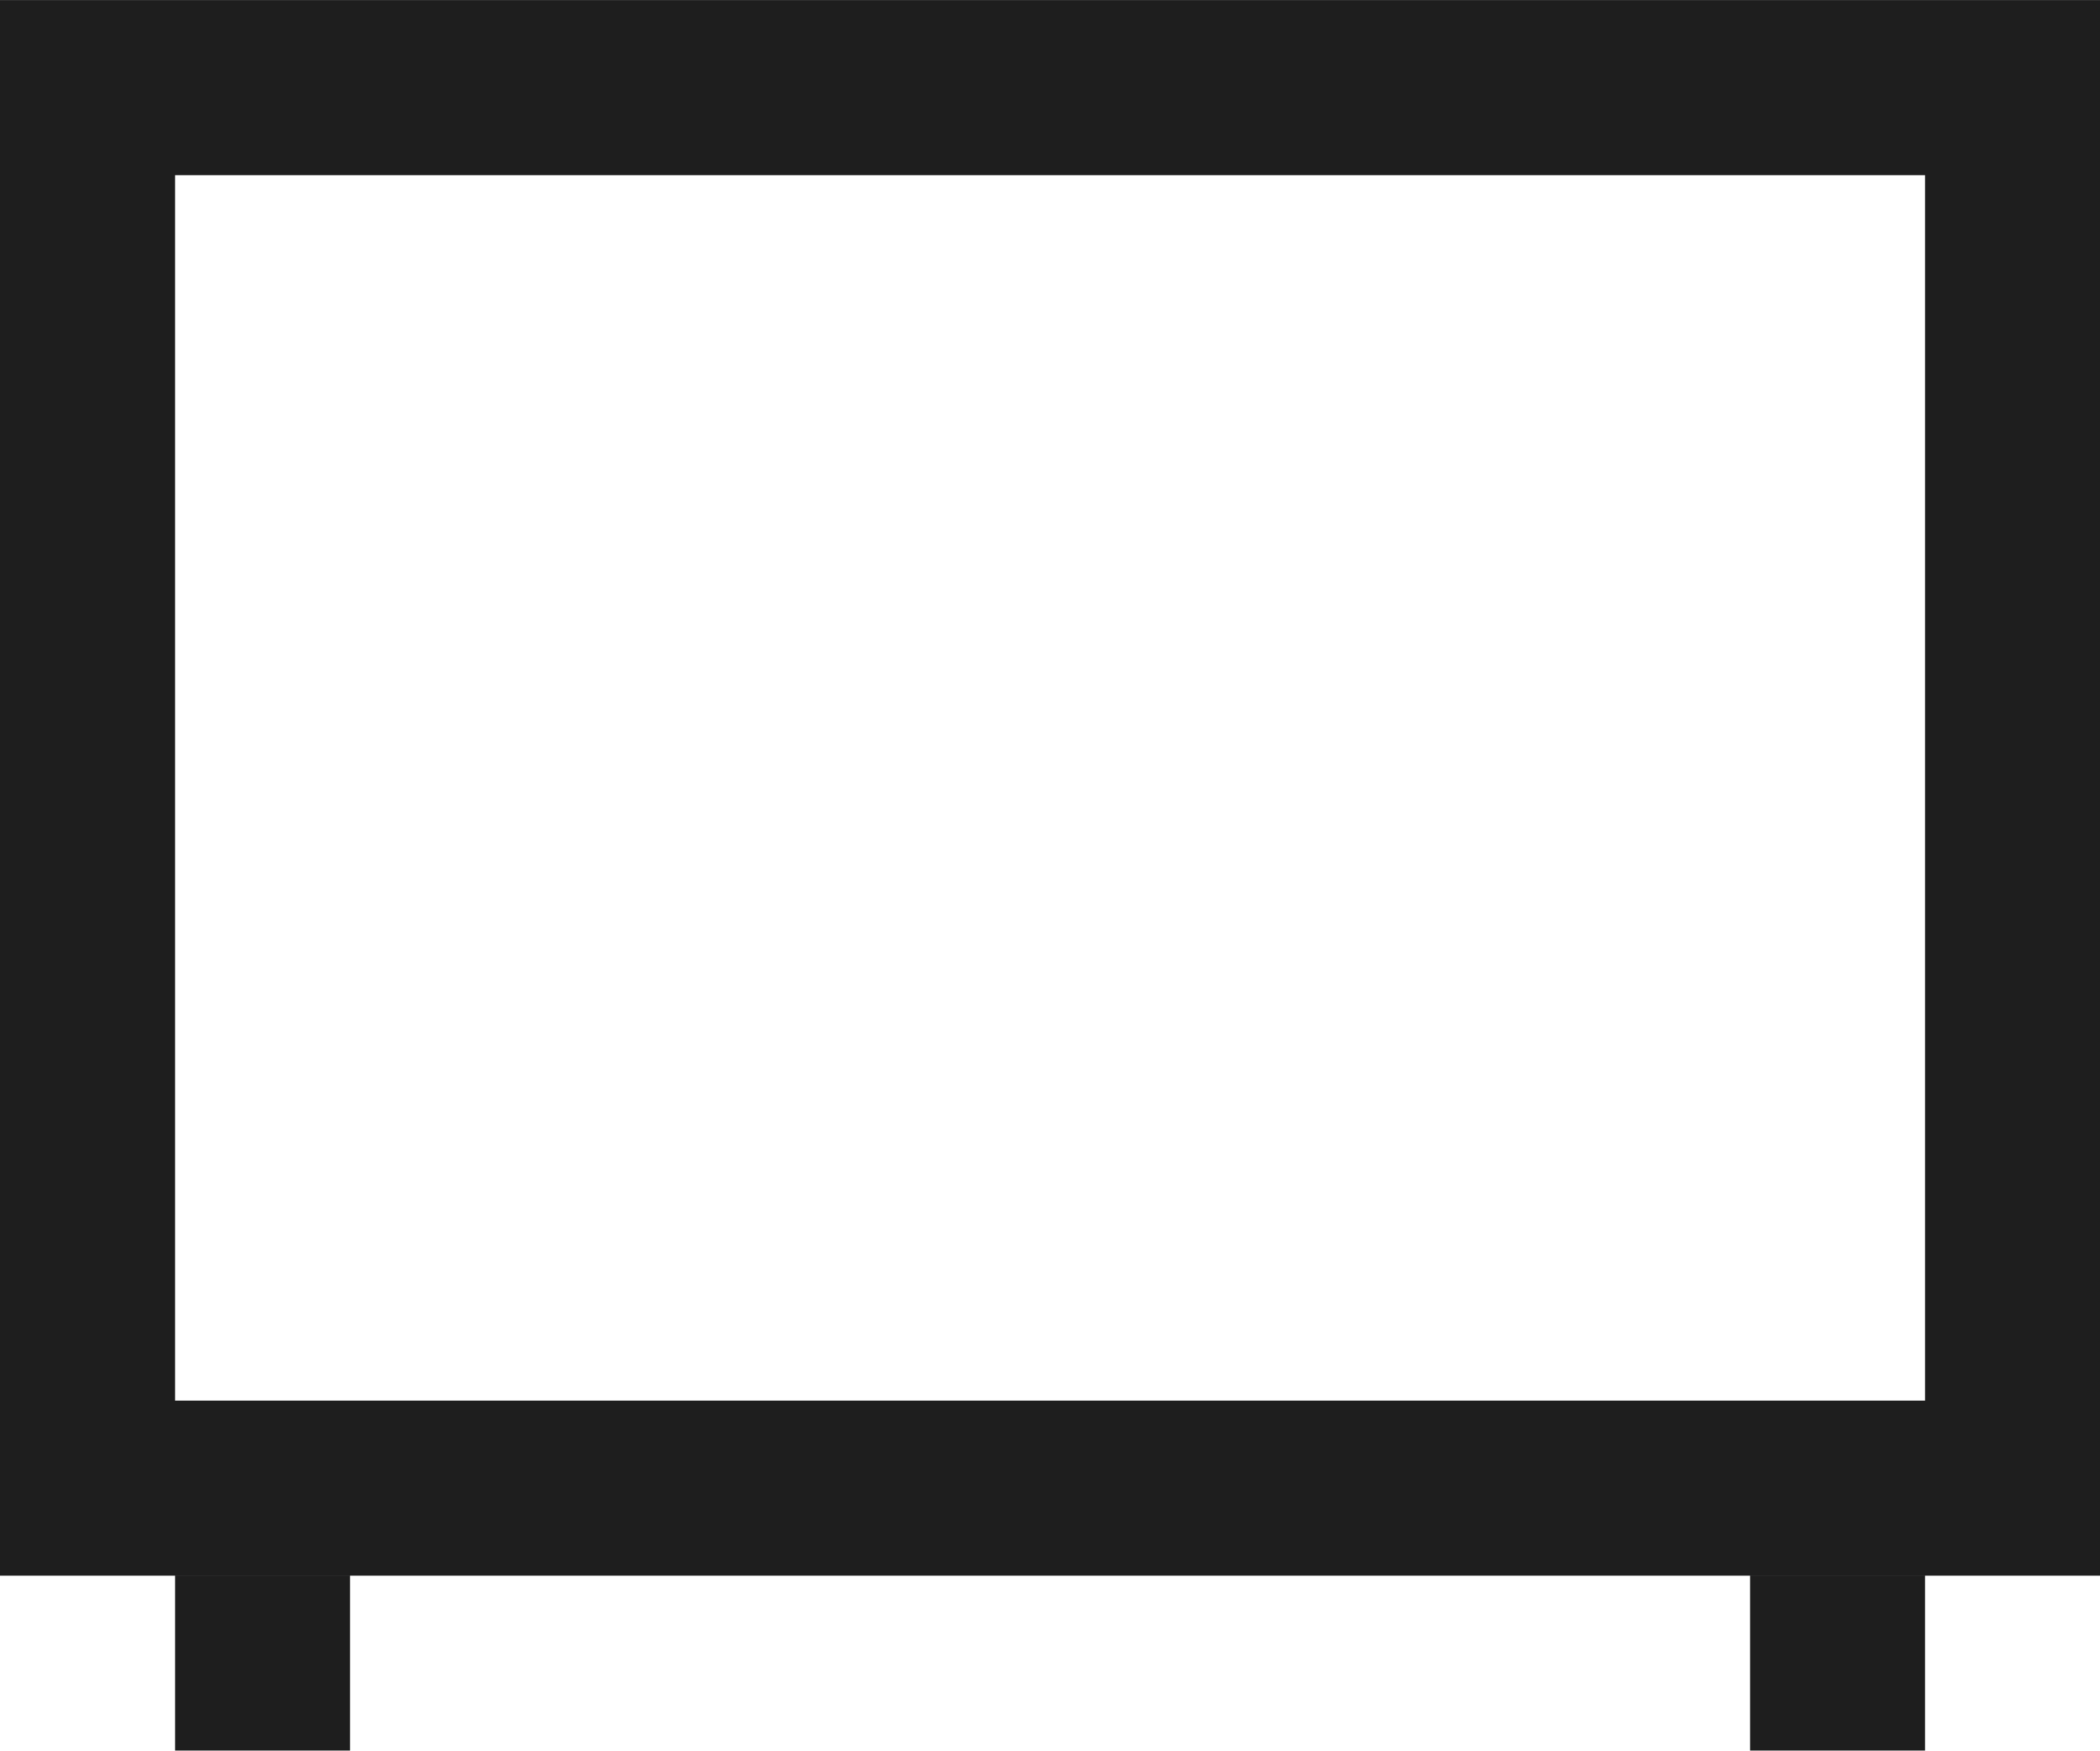 <svg xmlns="http://www.w3.org/2000/svg" width="34.721" height="28.937" viewBox="0 0 34.721 28.937"><g id="Group_54" data-name="Group 54" transform="translate(-984.768 -5750)"><rect id="Rectangle_57" data-name="Rectangle 57" width="2.894" height="2.895" transform="translate(987.662 5776.042)" fill="#1e1e1e"></rect><rect id="Rectangle_58" data-name="Rectangle 58" width="2.894" height="2.895" transform="translate(1013.703 5776.042)" fill="#1e1e1e"></rect><path id="Path_114" data-name="Path 114" d="M100.884,2.894h28.935V23.15H100.884ZM97.99,26.045h34.721V0H97.99Z" transform="translate(886.778 5750.001)" fill="#1e1e1e"></path></g></svg>